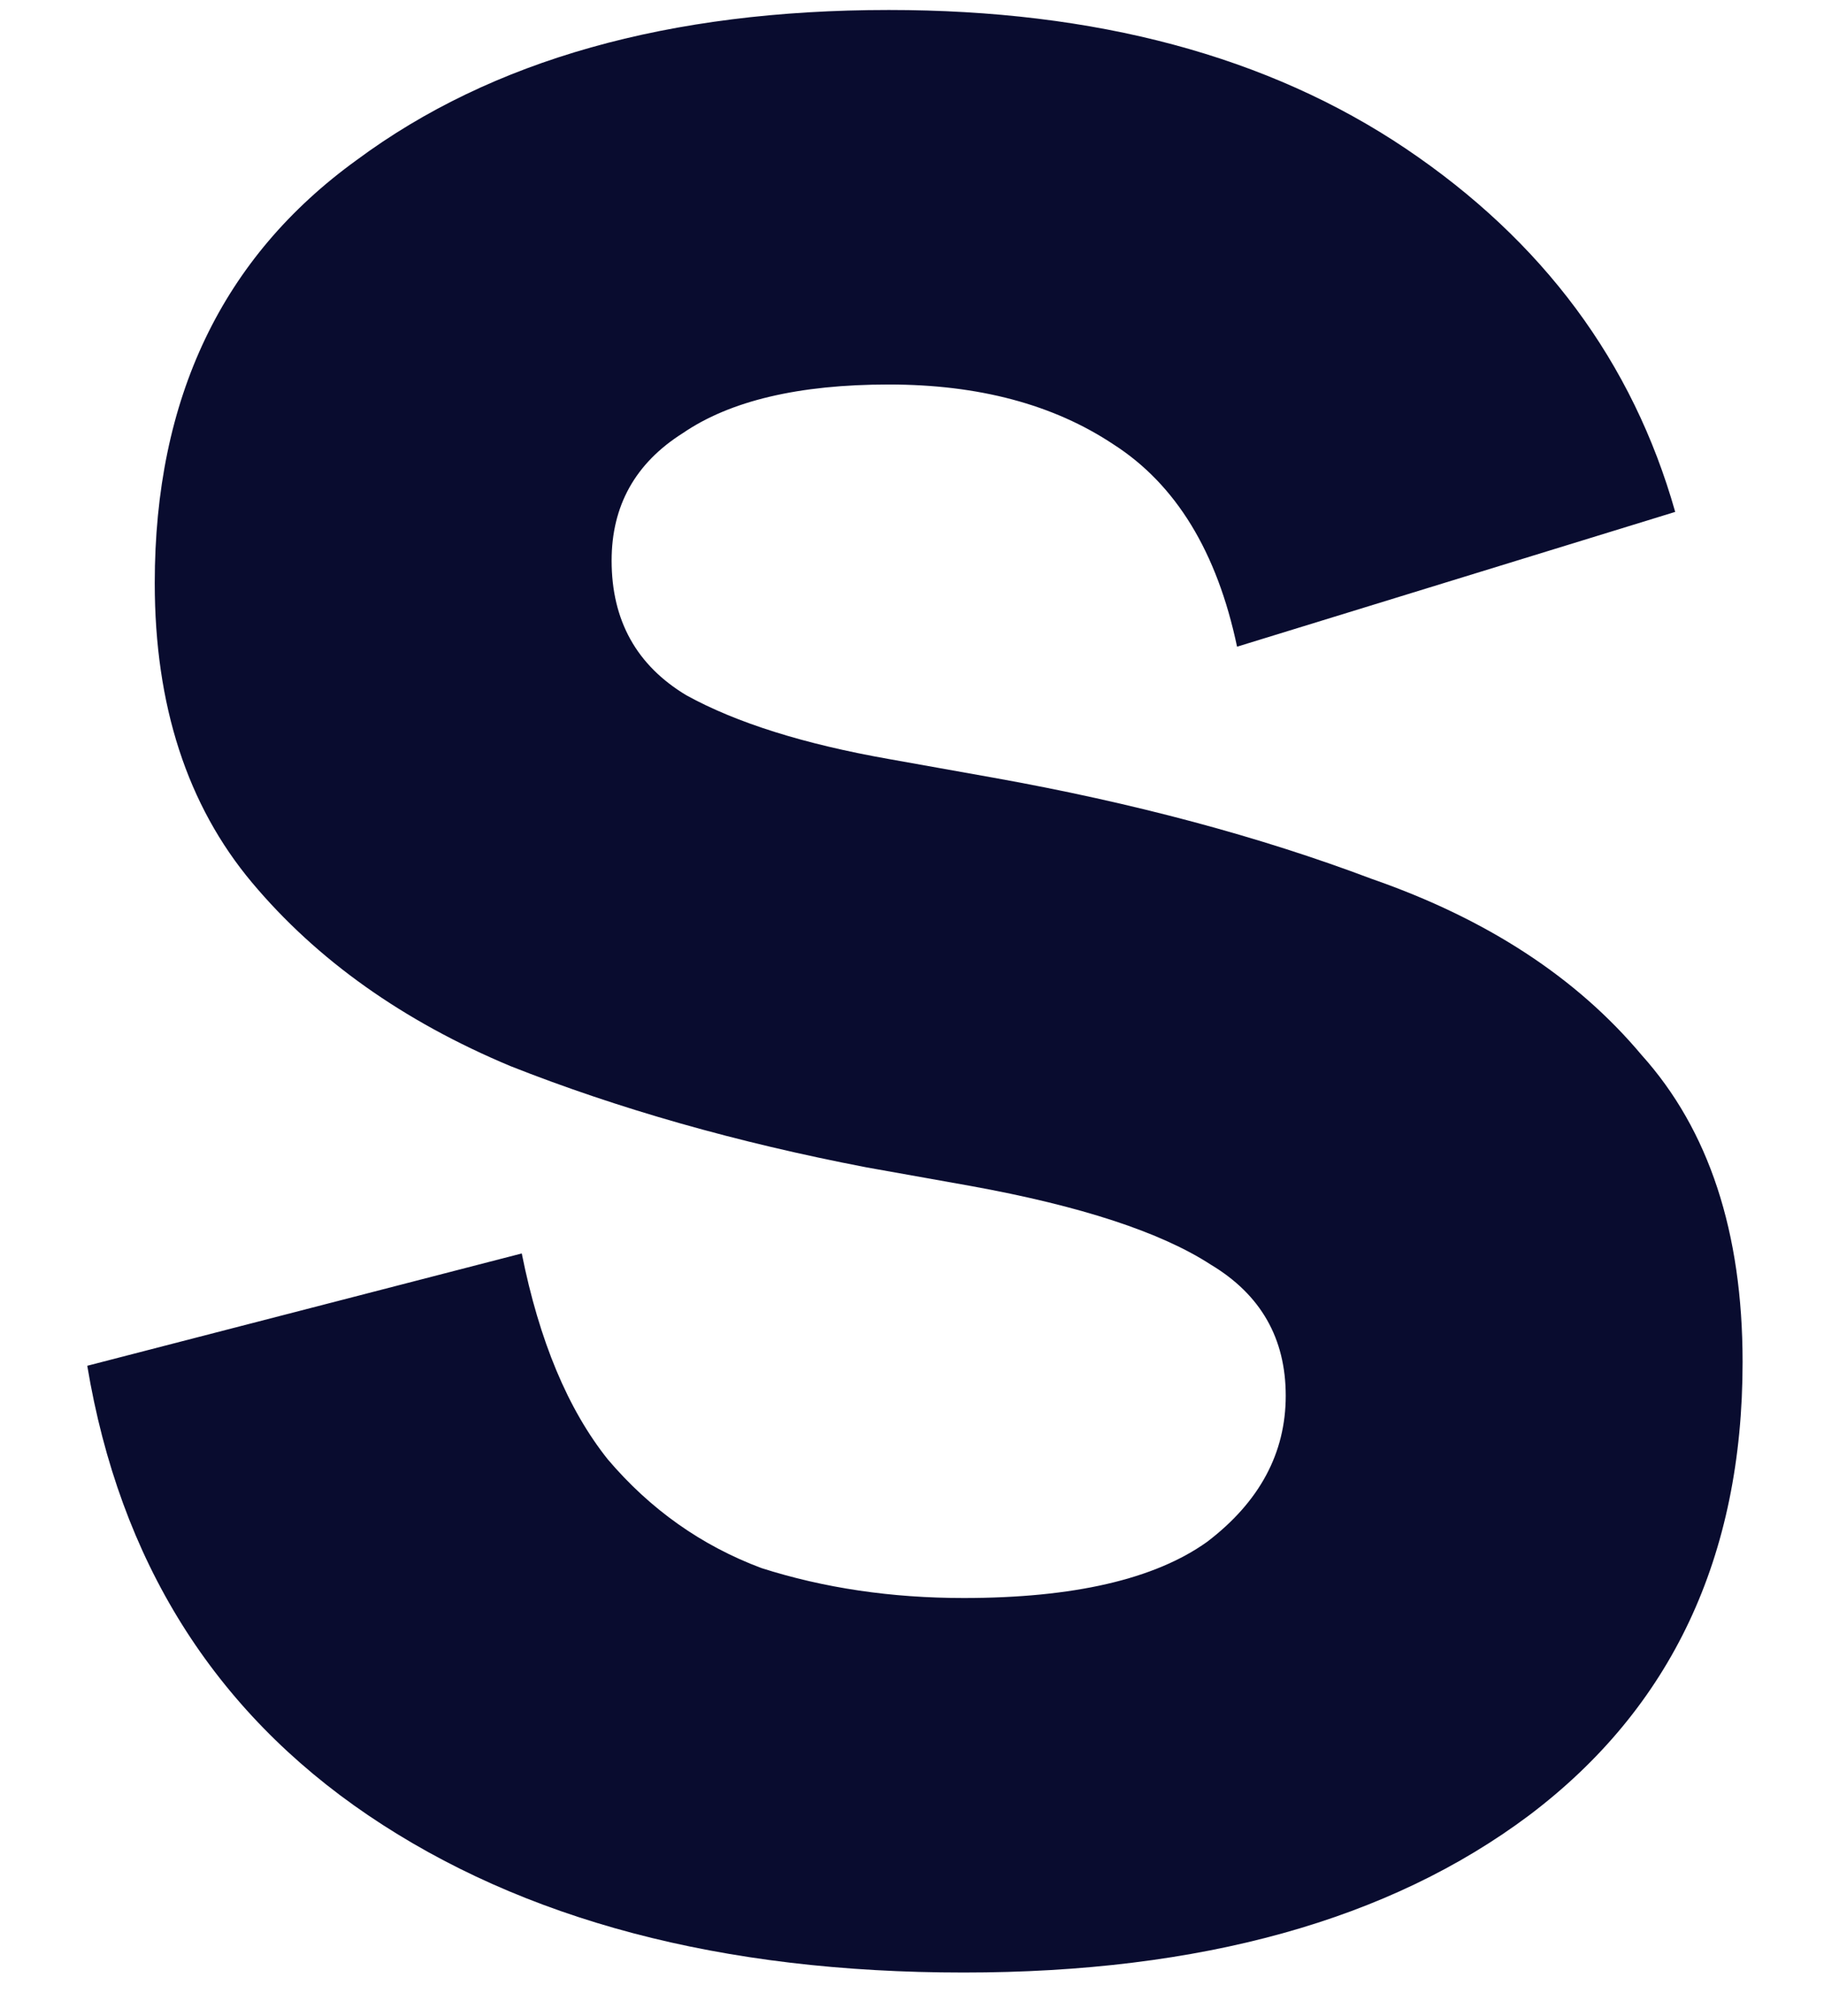 <svg width="19" height="21" viewBox="0 0 19 21" fill="none" xmlns="http://www.w3.org/2000/svg">
<path d="M10.038 20.546C7.515 20.546 5.448 20 3.835 18.908C2.223 17.815 1.247 16.255 0.909 14.226L5.435 13.056C5.617 13.966 5.916 14.681 6.332 15.202C6.774 15.722 7.307 16.099 7.931 16.333C8.582 16.541 9.284 16.645 10.038 16.645C11.182 16.645 12.028 16.45 12.574 16.06C13.12 15.644 13.393 15.136 13.393 14.538C13.393 13.94 13.133 13.485 12.613 13.173C12.093 12.835 11.261 12.562 10.116 12.354L9.024 12.159C7.671 11.899 6.436 11.547 5.318 11.105C4.199 10.637 3.302 10 2.626 9.194C1.95 8.388 1.612 7.347 1.612 6.073C1.612 4.148 2.314 2.679 3.718 1.665C5.123 0.624 6.969 0.104 9.258 0.104C11.416 0.104 13.211 0.585 14.642 1.547C16.072 2.51 17.008 3.771 17.45 5.332L12.886 6.736C12.678 5.748 12.249 5.046 11.599 4.629C10.974 4.213 10.194 4.005 9.258 4.005C8.322 4.005 7.606 4.174 7.112 4.512C6.618 4.824 6.371 5.267 6.371 5.839C6.371 6.463 6.631 6.931 7.151 7.243C7.671 7.529 8.374 7.75 9.258 7.906L10.35 8.101C11.807 8.362 13.12 8.713 14.29 9.155C15.487 9.571 16.423 10.182 17.099 10.988C17.801 11.768 18.152 12.835 18.152 14.187C18.152 16.216 17.411 17.789 15.929 18.908C14.472 20 12.509 20.546 10.038 20.546Z" fill="#090C2F"/>
</svg>

